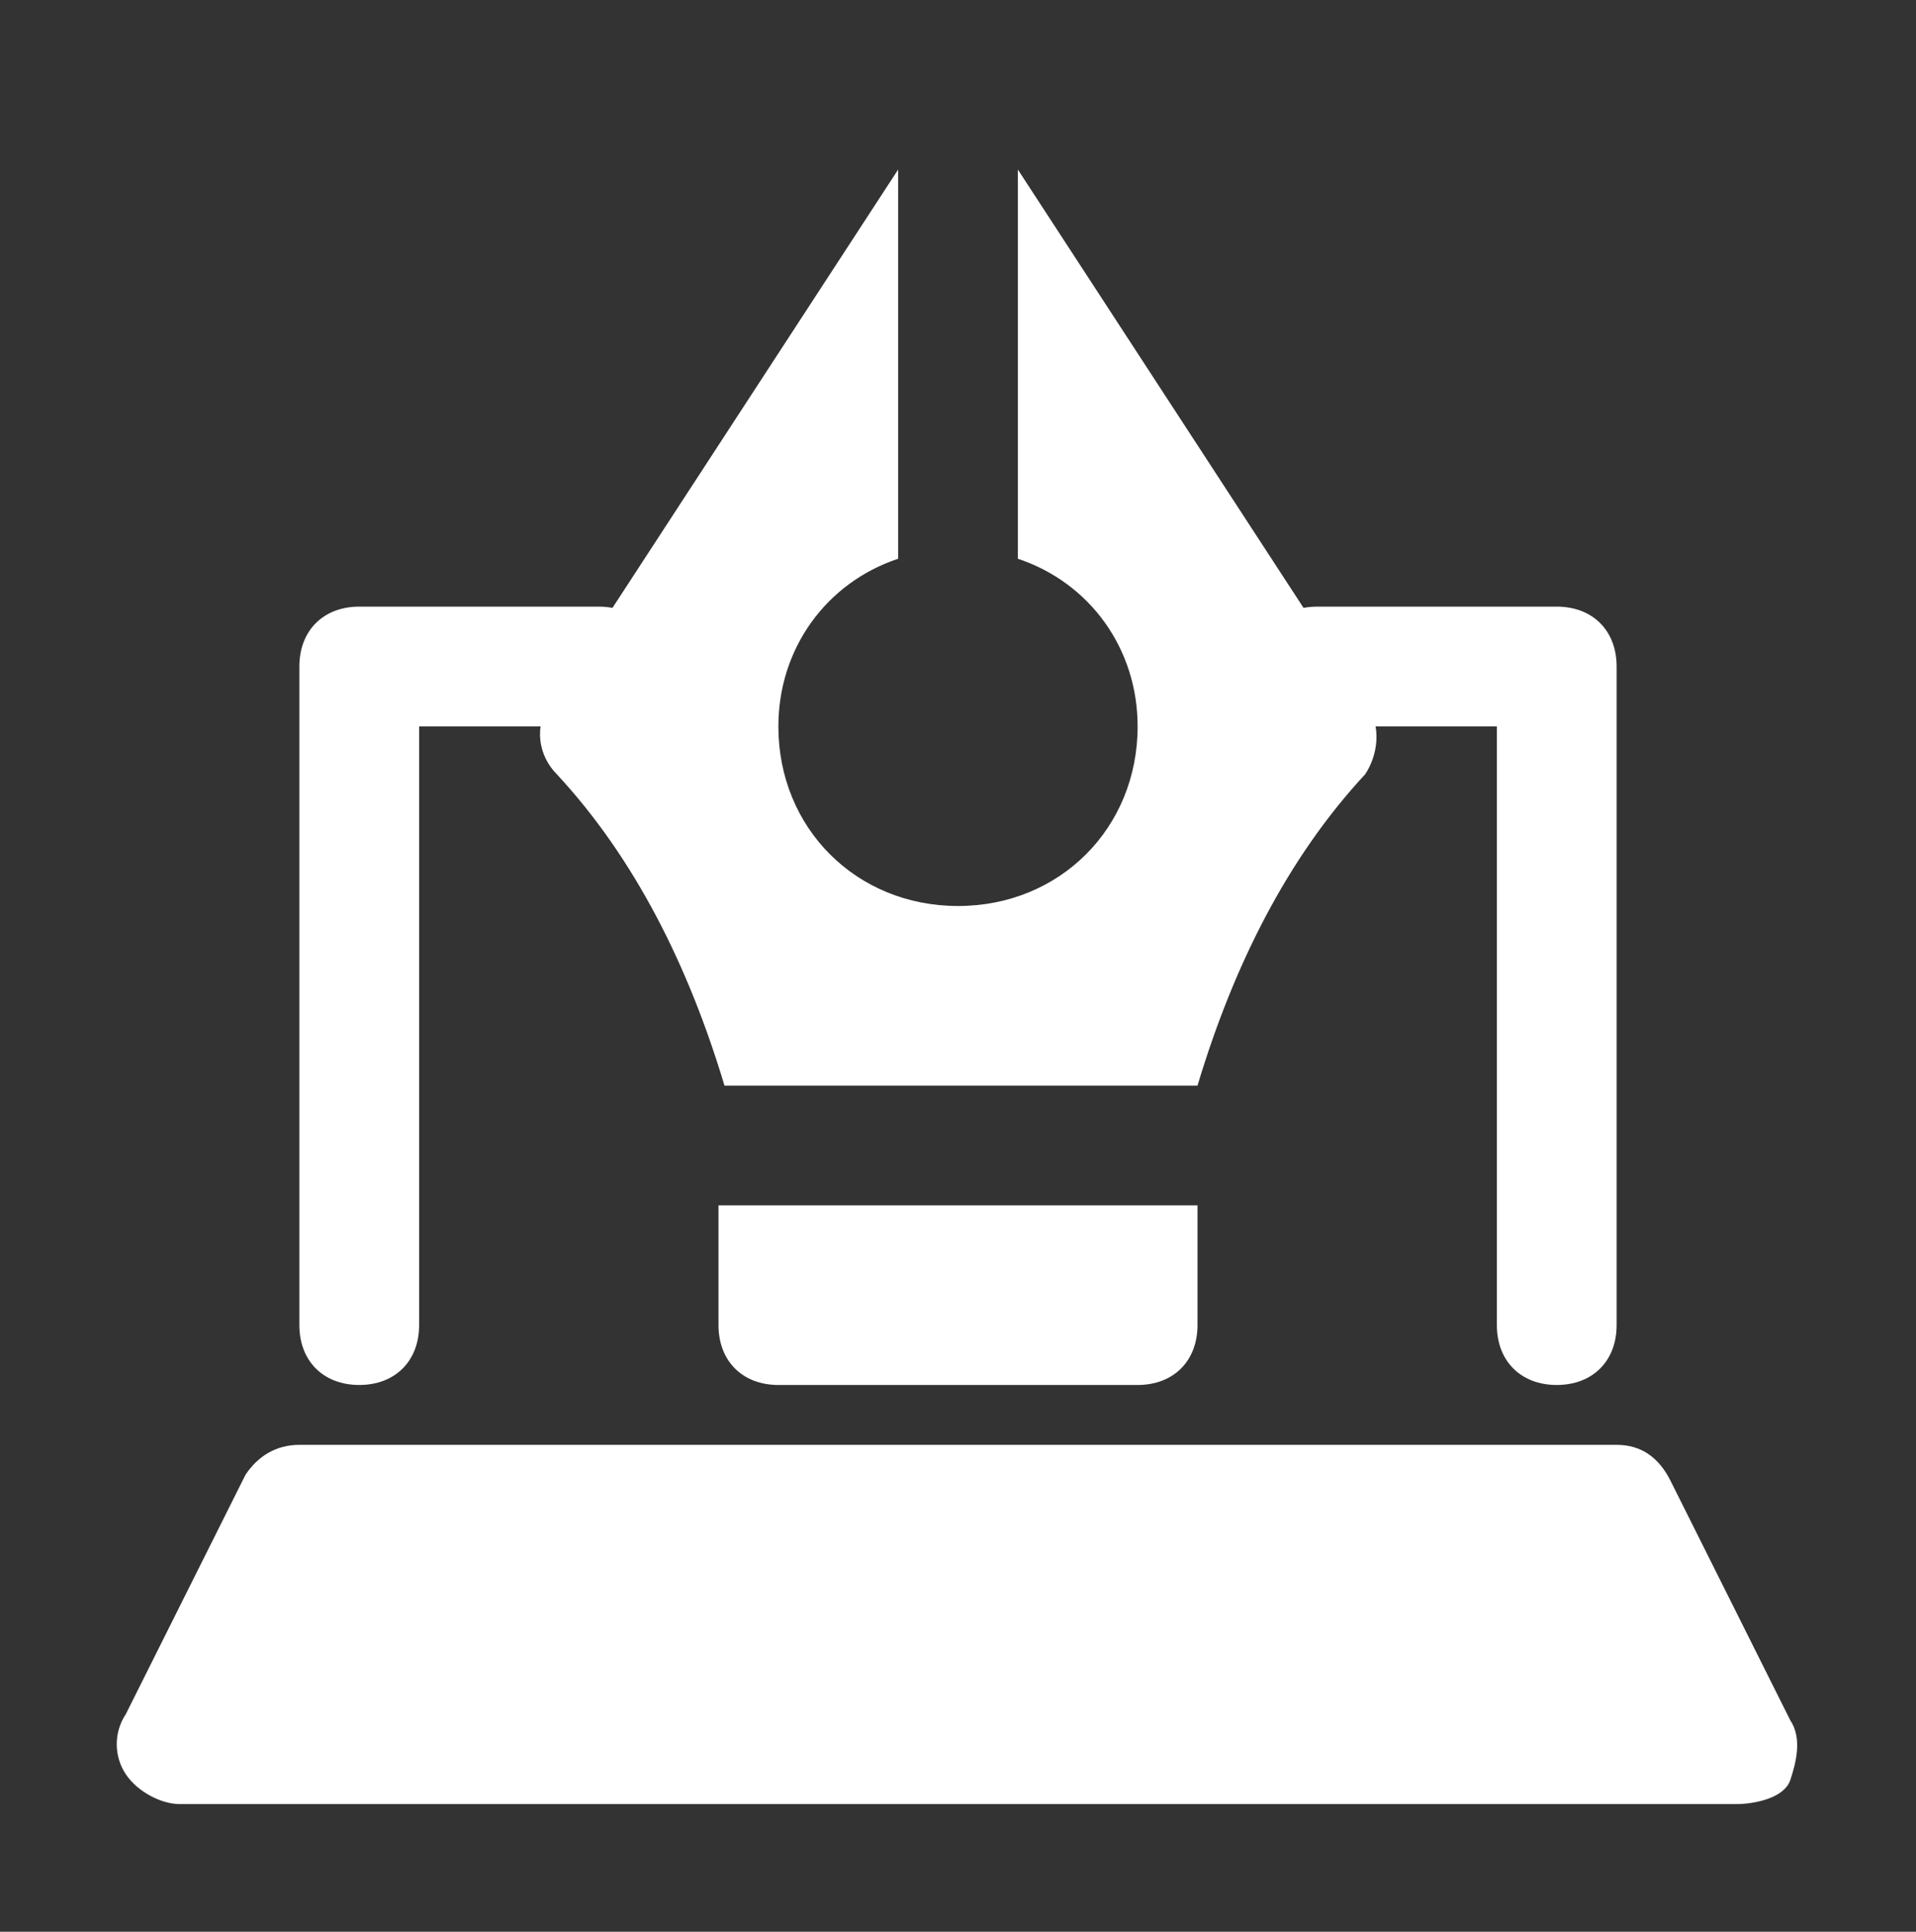 <svg width="121" height="122" viewBox="0 0 121 122" fill="none" xmlns="http://www.w3.org/2000/svg">
<rect x="0" y="0" width="121" height="122" fill="#333333" stroke="none"/>
<path d="M22.688 87.469C20.419 87.469 18.906 85.956 18.906 83.688V42.094C18.906 39.825 20.419 38.312 22.688 38.312H37.812C40.081 38.312 41.594 39.825 41.594 42.094C41.594 44.362 40.081 45.875 37.812 45.875H26.469V83.688C26.469 85.956 24.956 87.469 22.688 87.469Z" fill="white"/>
<path d="M98.312 87.469C96.044 87.469 94.531 85.956 94.531 83.688V45.875H83.188C80.919 45.875 79.406 44.362 79.406 42.094C79.406 39.825 80.919 38.312 83.188 38.312H98.312C100.581 38.312 102.094 39.825 102.094 42.094V83.688C102.094 85.956 100.581 87.469 98.312 87.469Z" fill="white"/>
<path d="M109.656 113.938H11.344C10.209 113.938 8.697 113.181 7.941 112.047C7.184 110.913 7.184 109.4 7.941 108.266L15.503 93.141C16.259 92.006 17.394 91.25 18.906 91.25H102.094C103.606 91.25 104.741 92.006 105.497 93.519L113.059 108.644C113.816 109.778 113.438 111.291 113.059 112.425C112.681 113.559 110.791 113.938 109.656 113.938Z" fill="white"/>
<path d="M45.375 76.125V83.688C45.375 85.956 46.888 87.469 49.156 87.469H71.844C74.112 87.469 75.625 85.956 75.625 83.688V76.125H45.375Z" fill="white"/>
<path d="M86.213 44.362L64.281 10.709V35.288C68.819 36.8 71.844 40.959 71.844 45.875C71.844 52.303 66.928 57.219 60.5 57.219C54.072 57.219 49.156 52.303 49.156 45.875C49.156 40.959 52.181 36.8 56.719 35.288V10.709L34.788 44.362C33.653 45.875 34.031 47.766 35.166 48.9C40.081 54.194 43.484 61 45.753 68.562H75.625C77.894 61 81.297 54.194 86.213 48.9C86.969 47.766 87.347 45.875 86.213 44.362Z" fill="white"/>
</svg>
